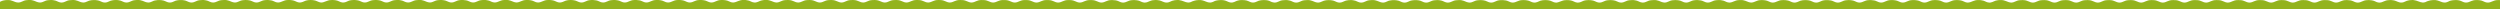 <?xml version="1.0" encoding="UTF-8"?> <svg xmlns="http://www.w3.org/2000/svg" id="Layer_1" data-name="Layer 1" viewBox="0 0 2440 9.01"><defs><style> .cls-1 { fill: #93b31d; } </style></defs><path class="cls-1" d="m0,9.01h2428.03s11.97,0,11.97,0V.1c-.62-.04-1.25-.05-1.88-.03-4.96-.07-6.32,2.62-10.46,2.44-1.82-.12-3.09-.89-4.49-1.48-.82-.41-1.94-.68-3.17-.82-.41-.06-.82-.1-1.25-.11-.64-.04-1.31-.05-1.96-.03-1.91-.03-3.28.36-4.49.83-.35.12-.69.25-.97.4-1.43.62-2.75,1.22-4.67,1.21-1.83-.09-3.2-.87-4.62-1.48-1.78-.81-4-1.07-6.22-.93-2.43.08-4.85.57-6.19,1.42-.22.09-.44.19-.64.29-.64.27-1.34.5-2.11.62-.07,0-.15.02-.22.03-.1.01-.2.01-.3.02-1.92.1-3.47-.56-5.13-1.22-.17-.08-.35-.16-.52-.23-.61-.28-1.28-.49-1.97-.64-1.18-.31-2.49-.49-4.05-.32-1.57.04-2.85.28-3.94.62-1.39.36-2.65.84-3.65,1.41-.93.29-1.76.4-2.53.39-2.87-.18-5.32-2.03-8.83-2.41-.1-.01-.2-.03-.31-.04-.23-.02-.48-.02-.73-.03-.1,0-.2,0-.3,0-.37,0-.75.03-1.15.07-.36.01-.71.04-1.04.07-.23.02-.45.04-.66.08-.04,0-.08,0-.12.02-.09.01-.17.03-.25.04-1.61.27-2.87.75-3.95,1.31-1.09.56-2.07.83-3,.9-.02,0-.05,0-.07,0-.88.06-1.72-.05-2.54-.26-2.32-.64-3.87-1.97-7.16-2.14-.89-.1-1.85-.12-2.91.02-4.2.09-5.64,2.29-9.06,2.41-.18,0-.36,0-.55,0-1.83-.12-3.13-.9-4.49-1.48-.74-.33-1.7-.6-2.78-.76-.65-.12-1.38-.19-2.22-.2-.4-.01-.8-.02-1.21,0-.51,0-.97.02-1.4.07-3.74.26-5.21,2.24-8.43,2.37-.2,0-.4,0-.61,0-1.83-.12-3.13-.9-4.49-1.48-1.3-.59-3.28-.96-5.45-.97-.31,0-.63,0-.95,0-4.76-.07-6.21,2.42-10,2.44-3.45-.19-4.8-2.3-8.99-2.41-.09,0-.19,0-.28,0-.6-.04-1.23-.05-1.87-.03-4.71-.05-6.07,2.3-9.82,2.45-3.59-.12-4.91-2.31-9.18-2.42-.64-.04-1.3-.06-1.96-.03-.03,0-.06,0-.08,0-.04,0-.07,0-.11,0-4.71-.05-6.07,2.3-9.82,2.45-3.59-.12-4.91-2.31-9.18-2.42-.64-.04-1.31-.06-1.96-.03-.03,0-.06,0-.08,0-.03,0-.07,0-.1,0-4.71-.05-6.07,2.3-9.82,2.45-3.59-.12-4.91-2.31-9.18-2.42-.64-.04-1.31-.06-1.96-.03-.03,0-.06,0-.08,0-.04,0-.07,0-.11,0-4.71-.05-6.07,2.3-9.82,2.45-3.59-.12-4.91-2.31-9.18-2.42-.64-.04-1.31-.06-1.96-.03-.03,0-.06,0-.08,0-.04,0-.07,0-.11,0-4.71-.05-6.07,2.3-9.82,2.45-3.59-.12-4.91-2.31-9.17-2.42-.64-.04-1.31-.06-1.96-.03-.03,0-.06,0-.08,0-.03,0-.07,0-.1,0-4.71-.05-6.07,2.3-9.82,2.45-3.59-.12-4.91-2.31-9.18-2.42-.64-.04-1.3-.06-1.96-.03-.03,0-.05,0-.08,0-.03,0-.07,0-.1,0-4.71-.05-6.07,2.3-9.82,2.45-3.59-.12-4.91-2.31-9.18-2.42-.64-.04-1.31-.06-1.96-.03-.03,0-.06,0-.08,0-.04,0-.07,0-.11,0-4.71-.05-6.07,2.3-9.82,2.45-3.59-.12-4.91-2.31-9.18-2.42-.57-.05-1.2-.05-1.83-.03-.11,0-.21,0-.32,0-4.71-.05-6.07,2.3-9.82,2.45-3.59-.12-4.91-2.31-9.18-2.42-.31-.03-.64-.04-.97-.04-.82-.02-1.7.03-2.46.1-3.82.23-5.11,2.27-8.53,2.36-3.6-.12-4.92-2.31-9.19-2.42-.3-.03-.63-.04-.97-.04-.82-.02-1.7.03-2.46.1-3.82.23-5.11,2.27-8.53,2.36-3.6-.12-4.92-2.31-9.19-2.42-.3-.03-.63-.04-.96-.04-.83-.02-1.72.04-2.46.1-3.82.23-5.11,2.27-8.53,2.36-3.6-.12-4.92-2.31-9.19-2.42-.31-.03-.63-.04-.96-.04-.83-.02-1.71.04-2.46.1-3.82.23-5.11,2.27-8.53,2.36-3.6-.12-4.92-2.31-9.19-2.42-.31-.03-.63-.04-.97-.04-.82-.02-1.71.04-2.46.1-3.82.23-5.11,2.27-8.53,2.36-3.6-.12-4.92-2.31-9.19-2.42-.31-.03-.63-.04-.97-.04-.82-.02-1.7.04-2.46.1-3.81.23-5.11,2.26-8.51,2.36-4.11-.28-5.68-2.71-10.51-2.46-.97-.06-1.82,0-2.6.14-2.98.31-4.38,1.74-6.8,2.19-.1.02-.2.03-.3.05-.09.01-.19.03-.28.04-.1.01-.21.02-.32.03-.12,0-.24.02-.36.02-.08,0-.16,0-.24,0-.61-.05-1.17-.14-1.69-.27-.95-.26-1.79-.67-2.58-1.04-.74-.4-1.83-.71-3.04-.91-.9-.2-1.91-.31-3.12-.25-4.74-.28-6.63,2.26-10.51,2.46-1.78-.02-3.2-.72-4.48-1.31-1.38-.75-3.95-1.18-6.33-1.15-.39,0-.77.01-1.14.04-4.28.1-5.58,2.31-9.19,2.42-1.79-.01-3.21-.72-4.49-1.31-1.38-.75-3.94-1.18-6.33-1.15-.39,0-.77.01-1.14.04-4.28.1-5.58,2.31-9.19,2.42-1.79-.01-3.21-.72-4.49-1.31-1.39-.75-3.94-1.18-6.33-1.15-.39,0-.77.01-1.14.04-4.28.1-5.58,2.31-9.19,2.42-1.79-.01-3.21-.72-4.49-1.31-1.39-.75-3.94-1.18-6.32-1.15-.39,0-.77.01-1.14.04-4.28.1-5.58,2.31-9.19,2.42-1.79-.01-3.21-.72-4.49-1.31-1.2-.65-3.23-1.04-5.29-1.12-.73-.04-1.47-.04-2.17.02-4.28.1-5.58,2.31-9.19,2.42-1.79-.01-3.21-.72-4.49-1.31-1.41-.75-3.99-1.19-6.4-1.14-.8,0-1.59.06-2.31.17-3.38.35-4.7,2.24-7.96,2.29-1.78-.02-3.2-.72-4.48-1.31-1.21-.65-3.23-1.04-5.28-1.12-.73-.04-1.47-.04-2.18.02-.31.03-.93.1-1.24.13-3.38.35-4.7,2.24-7.96,2.29-1.78-.02-3.2-.72-4.48-1.31-1.42-.75-3.97-1.19-6.39-1.14-.66,0-1.31.05-1.92.12-.15.02-.31.03-.46.05-2.91.32-4.29,1.77-6.74,2.18-.13.02-.27.03-.4.04-.24.03-.49.06-.75.06-1.78-.02-3.2-.72-4.48-1.31-1.41-.75-3.92-1.18-6.31-1.15-.39,0-.77.01-1.15.04-3.91.04-5.68,2.29-9.21,2.42-1.78-.02-3.19-.72-4.47-1.31-1.41-.75-3.91-1.18-6.31-1.15-.39,0-.77.01-1.15.04-3.89.04-5.68,2.28-9.18,2.41-2.05-.14-3.46-.82-4.96-1.43-.28-.13-.59-.25-.92-.35-1.25-.45-2.66-.78-4.6-.68-.06,0-.12,0-.18,0-.44,0-.88,0-1.31.04-3.9.04-5.7,2.29-9.21,2.42-.07,0-.14,0-.21,0-.61-.04-1.16-.14-1.68-.26-.95-.26-1.8-.67-2.59-1.04-.76-.4-1.82-.7-3.01-.9-.9-.2-1.92-.32-3.16-.25-.02,0-.05,0-.07,0-.35,0-.7.02-1.04.04-.01,0-.03,0-.05,0-.48.03-.95.07-1.38.12-3.38.35-4.7,2.24-7.96,2.29-1.78-.02-3.2-.72-4.48-1.31-1.21-.65-3.22-1.04-5.28-1.12-.73-.04-1.47-.04-2.19.02-.31.03-.93.1-1.24.13-3.38.35-4.7,2.24-7.96,2.29-1.78-.02-3.2-.72-4.48-1.31-1.42-.76-3.92-1.17-6.3-1.14-.83,0-1.65.05-2.41.16-3.37.35-4.69,2.22-7.92,2.29-2.1-.15-3.52-.84-5.05-1.46-.24-.11-.5-.21-.79-.3-1.26-.46-2.68-.8-4.65-.7-.09,0-.18,0-.27.01-.85,0-1.69.05-2.47.16-3.38.35-4.7,2.23-7.95,2.29-.07,0-.15,0-.22,0-.6-.04-1.14-.13-1.65-.26-.96-.26-1.82-.67-2.61-1.05-.75-.4-1.8-.7-2.97-.89-.91-.21-1.94-.32-3.19-.26-.82.01-1.74.08-2.55.17-3.38.35-4.7,2.24-7.96,2.29-1.78-.02-3.2-.72-4.48-1.31-1.42-.76-3.92-1.17-6.3-1.14-.83,0-1.65.05-2.41.16-3.38.35-4.7,2.24-7.96,2.29-1.78-.02-3.2-.72-4.48-1.31-1.43-.76-3.92-1.17-6.31-1.14-.83,0-1.64.05-2.4.16-2.12.22-3.42,1.04-4.9,1.64-.03,0-.05.02-.08.03-.22.09-.45.16-.68.24-.08.03-.16.05-.24.08-.63.18-1.31.3-2.12.31-.19,0-.37,0-.56-.02-.06,0-.11,0-.17-.01,0,0,0,0,0,0-1.03-.13-2.21-.51-3.68-1.28-1.43-.76-3.91-1.17-6.29-1.14-.83,0-1.65.05-2.42.16-.28.05-.54.11-.8.17-.21.04-.41.1-.61.15-2.48.67-4.06,1.7-5.94,1.94-.16.01-.3.04-.47.04,0,0-.01,0-.02,0-1.84.02-3.29-.71-4.6-1.32-1.47-.75-3.92-1.19-6.37-1.14-.67,0-1.32.05-1.95.12-.13.02-.27.02-.39.04-2.94.31-4.32,1.77-6.78,2.18-.15.02-.31.03-.46.05-.23.02-.46.05-.71.06-1.78-.02-3.2-.72-4.48-1.31-1.46-.75-3.88-1.18-6.31-1.15-.39,0-.77.01-1.16.04-3.85.04-5.77,2.29-9.21,2.42-1.78-.02-3.19-.72-4.47-1.31-1.23-.65-3.21-1.04-5.25-1.12-.73-.04-1.48-.04-2.21.02-.31.03-.93.1-1.24.13-3.38.35-4.7,2.24-7.96,2.29-1.78-.02-3.2-.72-4.48-1.31-1.44-.76-3.91-1.17-6.29-1.14-.83,0-1.65.05-2.42.16-3.37.35-4.69,2.22-7.92,2.29-2.14-.15-3.57-.86-5.11-1.49-.21-.09-.42-.17-.65-.25-1.27-.47-2.7-.82-4.72-.72-.09,0-.18,0-.27.01-.85,0-1.69.05-2.47.16-3.38.35-4.7,2.23-7.95,2.29-.08,0-.15,0-.22,0-.47-.04-.91-.09-1.31-.17h0c-.11-.02-.21-.05-.32-.08-.97-.26-1.83-.68-2.63-1.05-.81-.43-1.9-.74-3.1-.92-.87-.19-1.86-.29-3.06-.23-.83.01-1.73.08-2.55.17-3.38.35-4.7,2.24-7.96,2.29-1.78-.02-3.2-.72-4.48-1.31-1.48-.78-3.83-1.16-6.19-1.13-2.39,0-4.81.44-6.34,1.32-1.15.55-2.51,1.12-4.13,1.12-1.78-.02-3.2-.72-4.48-1.31-1.73-.91-4.9-1.31-7.66-1.07-1.88.15-3.66.56-4.87,1.25-1.14.55-2.49,1.11-4.09,1.12-2.15-.15-3.57-.86-5.12-1.49-.2-.09-.4-.17-.63-.24-1.28-.47-2.71-.83-4.74-.73-.13,0-.26,0-.4,0-.04,0-.08,0-.13,0-.17,0-.35,0-.52.02-.58.02-1.15.06-1.69.14-3.35.32-4.57,2.22-7.95,2.29-.08,0-.15,0-.22,0-.46-.04-.9-.09-1.3-.17-.02,0-.04,0-.07-.01-.09-.02-.17-.04-.25-.06-.97-.26-1.84-.68-2.64-1.06-.76-.4-1.79-.69-2.94-.89-.91-.21-1.95-.33-3.22-.26-2.3-.01-4.82.49-6.37,1.34-1.15.55-2.51,1.12-4.13,1.12-1.78-.02-3.2-.72-4.48-1.31-1.45-.76-3.9-1.17-6.29-1.14-.83,0-1.65.05-2.42.16-1.62.21-2.77.66-3.83,1.16-1.14.55-2.49,1.11-4.09,1.12-2.19-.15-3.62-.89-5.19-1.52-.17-.07-.33-.14-.52-.2-1.28-.48-2.72-.84-4.79-.74-.09,0-.18,0-.26.01-.84,0-1.68.05-2.47.16-3.36.32-4.56,2.22-7.95,2.29-.08,0-.15,0-.22,0-.46-.03-.9-.09-1.3-.17-.02,0-.05-.01-.07-.02-.08-.02-.16-.04-.24-.06-.98-.26-1.84-.68-2.64-1.06-.76-.39-1.78-.69-2.93-.89-.91-.21-1.95-.33-3.23-.27-.84.01-1.71.08-2.55.17-3.35.32-4.55,2.21-7.92,2.29-1.14-.08-2.07-.31-2.92-.61-1.5-.81-3.28-1.59-5.4-1.77-.65-.08-1.36-.12-2.17-.08-.1,0-.2,0-.3,0-.05,0-.1,0-.15,0-.7,0-1.32.04-1.9.13-.13.01-.26.02-.39.04-3.28.31-4.51,2.12-7.71,2.27-.15,0-.3,0-.46,0-1.82-.11-3.09-.89-4.49-1.48-.95-.48-2.29-.77-3.75-.89,0,0,0,0-.01,0-.65-.08-1.36-.12-2.17-.08-.1,0-.2,0-.3,0-.05,0-.1,0-.15,0-1.13-.01-2.06.12-2.89.32-1.16.23-2.23.57-3.03,1.02-.85.41-1.82.83-2.93,1.02-.05,0-.09.02-.14.02-.26.04-.54.05-.82.06-.11,0-.22,0-.33,0-1.83-.09-3.2-.87-4.62-1.48-1.78-.82-4.01-1.07-6.22-.93-2.43.08-4.85.57-6.19,1.41-.22.1-.44.19-.64.3-.64.27-1.34.5-2.11.62-.07,0-.15.02-.22.03-.1.01-.2.01-.3.02-1.92.1-3.47-.56-5.13-1.22-.17-.08-.35-.16-.52-.23-.61-.28-1.28-.49-1.97-.64-1.18-.31-2.49-.49-4.05-.32-1.57.04-2.84.28-3.94.62-1.39.36-2.65.84-3.65,1.41-.93.29-1.76.4-2.54.39-2.87-.18-5.32-2.03-8.82-2.41-.1-.01-.21-.03-.31-.04-.23-.02-.48-.02-.73-.03-.1,0-.2,0-.3,0-.37,0-.75.03-1.15.07-.36.01-.71.04-1.04.07-.23.02-.45.04-.66.08-.04,0-.08,0-.12.02-.09.01-.17.03-.25.04-1.61.27-2.87.75-3.95,1.31-1.09.56-2.07.83-3,.9-.02,0-.05,0-.07,0-.88.06-1.72-.06-2.54-.27-2.33-.64-3.87-1.97-7.16-2.14-.89-.1-1.85-.12-2.91.02-4.2.09-5.64,2.29-9.05,2.41-.18,0-.36,0-.55,0-1.83-.12-3.13-.9-4.49-1.48-.74-.33-1.7-.6-2.78-.76-.65-.12-1.38-.19-2.22-.2-.4-.01-.8-.02-1.21,0-.51,0-.97.02-1.4.07-3.74.26-5.21,2.24-8.43,2.37-.2,0-.4,0-.61,0-1.83-.12-3.13-.9-4.49-1.48-1.3-.59-3.29-.96-5.45-.97-.31,0-.63,0-.95,0-4.76-.06-6.21,2.42-10,2.44-3.45-.19-4.8-2.3-8.99-2.41-.09,0-.19,0-.28,0-.6-.04-1.23-.05-1.87-.03-4.71-.05-6.07,2.3-9.82,2.45-3.59-.12-4.91-2.31-9.18-2.42-.64-.04-1.3-.06-1.96-.04-.03,0-.06,0-.08,0-.04,0-.07,0-.11,0-4.71-.05-6.07,2.3-9.82,2.45-3.59-.12-4.91-2.31-9.18-2.42-.64-.04-1.31-.06-1.96-.04-.03,0-.06,0-.08,0-.04,0-.07,0-.11,0-4.71-.05-6.07,2.3-9.82,2.45-3.59-.12-4.91-2.31-9.18-2.42-.64-.04-1.31-.06-1.96-.04-.03,0-.06,0-.08,0-.04,0-.07,0-.11,0-4.71-.05-6.07,2.3-9.82,2.45-3.59-.12-4.91-2.31-9.18-2.42-.64-.04-1.31-.06-1.96-.04-.03,0-.06,0-.08,0-.04,0-.07,0-.11,0-4.71-.05-6.07,2.3-9.82,2.45-3.59-.12-4.91-2.31-9.17-2.42-.64-.04-1.31-.06-1.96-.04-.03,0-.06,0-.08,0-.04,0-.07,0-.11,0-4.71-.05-6.07,2.3-9.82,2.45-3.59-.12-4.91-2.31-9.18-2.42-.64-.04-1.3-.06-1.96-.04-.03,0-.05,0-.08,0-.03,0-.07,0-.1,0-4.71-.05-6.07,2.3-9.82,2.45-3.59-.12-4.91-2.31-9.18-2.42-.64-.04-1.31-.06-1.96-.04-.03,0-.06,0-.09,0-.04,0-.07,0-.11,0-4.71-.05-6.07,2.3-9.82,2.45-3.59-.12-4.91-2.31-9.18-2.42-.57-.05-1.2-.05-1.83-.03-.11,0-.21,0-.32,0-4.71-.05-6.07,2.3-9.82,2.45-3.59-.12-4.91-2.31-9.18-2.42-.31-.03-.64-.04-.97-.04-.82-.02-1.7.03-2.46.1-3.82.23-5.11,2.27-8.53,2.36-3.6-.12-4.92-2.31-9.19-2.42-.3-.03-.63-.04-.97-.04-.82-.02-1.7.03-2.46.1-3.82.23-5.11,2.27-8.53,2.36-3.6-.12-4.92-2.31-9.19-2.42-.3-.03-.63-.04-.96-.04-.83-.02-1.72.04-2.46.1-3.82.23-5.11,2.27-8.53,2.36-3.6-.12-4.92-2.31-9.19-2.42-.31-.03-.63-.04-.96-.04-.83-.02-1.71.04-2.46.1-3.82.23-5.11,2.27-8.53,2.36-3.6-.12-4.92-2.31-9.19-2.42-.31-.03-.63-.04-.97-.04-.82-.02-1.71.04-2.46.1-3.82.23-5.11,2.27-8.53,2.36-3.6-.12-4.92-2.31-9.19-2.42-.31-.03-.63-.04-.97-.04-.82-.02-1.7.04-2.46.1-3.81.23-5.11,2.26-8.51,2.36-4.11-.28-5.68-2.71-10.51-2.46-.97-.06-1.82,0-2.6.14-2.98.31-4.38,1.74-6.8,2.19-.1.02-.2.03-.3.05-.09.01-.19.03-.28.04-.1.01-.21.02-.32.03-.12,0-.24.02-.36.02-.08,0-.16,0-.24,0-.61-.05-1.17-.14-1.69-.27-.95-.26-1.79-.67-2.58-1.04-.74-.4-1.83-.71-3.04-.91-.9-.2-1.91-.31-3.12-.25-4.74-.28-6.63,2.25-10.51,2.46-1.78-.02-3.2-.72-4.48-1.31-1.38-.75-3.95-1.18-6.33-1.15-.39,0-.77.01-1.14.04-4.28.1-5.58,2.31-9.19,2.42-1.79-.01-3.21-.72-4.49-1.31-1.38-.75-3.94-1.18-6.33-1.15-.39,0-.77.01-1.14.04-4.28.1-5.58,2.31-9.19,2.42-1.79-.01-3.21-.72-4.49-1.31-1.39-.75-3.94-1.18-6.33-1.15-.39,0-.77.01-1.14.04-4.28.1-5.58,2.31-9.19,2.42-1.79-.01-3.21-.72-4.49-1.31-1.39-.75-3.94-1.18-6.32-1.15-.39,0-.77.01-1.14.04-4.28.1-5.58,2.31-9.19,2.42-1.79-.01-3.21-.72-4.49-1.31-1.2-.65-3.23-1.04-5.29-1.12-.73-.04-1.47-.04-2.17.02-4.28.1-5.58,2.31-9.19,2.42-1.79-.01-3.21-.72-4.49-1.31-1.41-.75-3.99-1.19-6.4-1.14-.8,0-1.59.06-2.31.16-3.38.35-4.7,2.24-7.96,2.29-1.78-.02-3.2-.72-4.48-1.31-1.21-.65-3.23-1.04-5.28-1.12-.73-.04-1.47-.04-2.18.02-.31.03-.93.1-1.24.13-3.38.35-4.7,2.24-7.96,2.29-1.78-.02-3.2-.72-4.48-1.31-1.42-.75-3.97-1.19-6.39-1.14-.66,0-1.31.05-1.92.12-.15.02-.31.03-.46.05-2.91.32-4.29,1.77-6.74,2.18-.13.02-.27.03-.4.04-.24.03-.49.06-.75.06-1.78-.02-3.2-.72-4.48-1.31-1.41-.75-3.92-1.18-6.31-1.15-.39,0-.77.01-1.15.04-3.91.04-5.68,2.29-9.21,2.42-1.78-.02-3.19-.72-4.47-1.31-1.41-.75-3.91-1.18-6.31-1.15-.39,0-.77.01-1.15.04-3.89.04-5.68,2.28-9.18,2.41-2.05-.14-3.46-.82-4.96-1.43-.28-.13-.59-.25-.92-.35-1.25-.45-2.65-.78-4.6-.68-.06,0-.12,0-.18,0-.44,0-.88,0-1.31.04-3.9.04-5.7,2.29-9.21,2.42-.07,0-.14,0-.21,0-.61-.04-1.16-.14-1.68-.26-.95-.26-1.8-.67-2.59-1.04-.76-.4-1.82-.7-3.01-.9-.9-.2-1.92-.32-3.16-.25-.02,0-.05,0-.07,0-.35,0-.7.02-1.04.04-.01,0-.03,0-.05,0-.48.03-.95.07-1.38.12-3.38.35-4.7,2.24-7.96,2.29-1.78-.02-3.2-.72-4.48-1.31-1.21-.65-3.22-1.04-5.28-1.12-.73-.04-1.47-.04-2.19.02-.31.03-.93.1-1.24.13-3.38.35-4.7,2.24-7.96,2.29-1.78-.02-3.2-.72-4.48-1.31-1.42-.76-3.92-1.17-6.3-1.14-.83,0-1.65.05-2.41.16-3.37.35-4.69,2.22-7.92,2.29-2.1-.14-3.52-.84-5.05-1.46-.24-.11-.5-.21-.79-.3-1.26-.46-2.68-.8-4.65-.7-.09,0-.18,0-.27.01-.85,0-1.69.05-2.47.16-3.38.35-4.7,2.23-7.95,2.29-.08,0-.15,0-.22,0-.6-.04-1.14-.14-1.65-.26-.96-.26-1.82-.67-2.61-1.05-.75-.4-1.8-.7-2.97-.89-.91-.21-1.94-.32-3.19-.26-.82,0-1.74.08-2.55.17-3.38.35-4.7,2.24-7.96,2.29-1.78-.02-3.2-.72-4.48-1.31-1.42-.76-3.92-1.17-6.3-1.14-.83,0-1.65.05-2.41.16-3.38.35-4.7,2.24-7.96,2.29-1.78-.02-3.2-.72-4.48-1.31-1.43-.76-3.92-1.17-6.31-1.14-.83,0-1.64.05-2.4.16-2.12.22-3.42,1.04-4.9,1.64-.03,0-.05.02-.08.03-.22.09-.45.17-.68.24-.08.03-.16.05-.24.08-.63.18-1.31.3-2.12.31-.19,0-.37,0-.56-.02-.06,0-.11,0-.17-.01,0,0,0,0,0,0-1.03-.13-2.21-.51-3.68-1.28-1.43-.76-3.91-1.17-6.29-1.14-.83,0-1.65.05-2.42.16-.28.05-.54.11-.8.17-.21.04-.41.1-.61.15-2.48.67-4.06,1.7-5.94,1.94-.16.01-.3.04-.47.04,0,0-.01,0-.02,0-1.84.02-3.29-.71-4.6-1.31-1.47-.75-3.92-1.19-6.37-1.14-.67,0-1.32.05-1.95.12-.13.02-.27.02-.39.04-2.94.31-4.32,1.77-6.78,2.18-.15.02-.31.03-.46.05-.23.02-.46.05-.71.06-1.78-.02-3.2-.72-4.48-1.31-1.46-.75-3.88-1.19-6.31-1.15-.39,0-.77.01-1.16.04-3.85.04-5.77,2.29-9.21,2.42-1.78-.02-3.19-.72-4.47-1.31-1.23-.65-3.21-1.04-5.25-1.12-.73-.04-1.48-.04-2.21.02-.31.03-.93.1-1.24.13-3.38.35-4.7,2.24-7.96,2.29-1.78-.02-3.2-.72-4.48-1.31-1.44-.76-3.91-1.17-6.29-1.14-.83,0-1.65.05-2.42.16-3.37.35-4.69,2.22-7.92,2.29-2.14-.15-3.57-.86-5.11-1.49-.21-.09-.42-.17-.65-.25-1.27-.47-2.7-.82-4.72-.72-.09,0-.18,0-.27.01-.85,0-1.69.05-2.47.16-3.38.35-4.7,2.23-7.95,2.29-.08,0-.15,0-.22,0-.47-.04-.91-.09-1.31-.17h0c-.11-.02-.21-.05-.32-.08-.97-.26-1.83-.68-2.63-1.05-.81-.43-1.9-.74-3.1-.92-.87-.19-1.86-.29-3.06-.23-.83,0-1.73.08-2.55.17-3.38.35-4.7,2.24-7.96,2.29-1.78-.02-3.2-.72-4.48-1.31-1.48-.78-3.83-1.17-6.19-1.13-2.39,0-4.81.44-6.34,1.32-1.15.55-2.51,1.13-4.13,1.13-1.78-.02-3.2-.72-4.48-1.31-1.73-.91-4.9-1.31-7.66-1.07-1.88.15-3.66.56-4.87,1.25-1.14.55-2.49,1.12-4.09,1.12-2.15-.15-3.57-.86-5.12-1.49-.2-.09-.4-.17-.63-.24-1.28-.47-2.71-.83-4.74-.73-.13,0-.26,0-.4,0-.04,0-.08,0-.13,0-.17,0-.35,0-.52.02-.58.02-1.15.06-1.69.14-3.35.32-4.57,2.23-7.95,2.29-.08,0-.15,0-.22,0-.46-.03-.9-.09-1.3-.17-.02,0-.04,0-.07-.01-.09-.02-.17-.04-.25-.06-.97-.26-1.84-.68-2.64-1.05-.76-.4-1.79-.69-2.94-.89-.91-.21-1.95-.33-3.22-.26-2.3-.02-4.82.49-6.37,1.34-1.15.55-2.51,1.13-4.13,1.13-1.78-.02-3.2-.72-4.48-1.31-1.45-.76-3.9-1.17-6.29-1.14-.83,0-1.65.05-2.42.16-1.62.21-2.77.66-3.83,1.16-1.14.55-2.49,1.11-4.09,1.12-2.19-.15-3.62-.89-5.19-1.52-.17-.07-.33-.14-.52-.2-1.28-.48-2.72-.84-4.79-.74-.09,0-.18,0-.26.01-.84,0-1.68.05-2.47.16-3.36.32-4.56,2.23-7.95,2.29-.08,0-.15,0-.22,0-.46-.03-.9-.09-1.3-.17-.02,0-.05-.01-.07-.02-.08-.02-.16-.04-.24-.06-.98-.26-1.84-.68-2.64-1.06-.76-.4-1.78-.69-2.93-.89-.91-.21-1.95-.33-3.23-.27-.84,0-1.71.08-2.55.17-3.35.32-4.55,2.21-7.92,2.29-2.2-.15-3.62-.89-5.2-1.52-.16-.07-.32-.13-.49-.19-1.29-.48-2.73-.85-4.8-.75-.13,0-.26,0-.39,0-.04,0-.08,0-.12,0-.18,0-.36,0-.54.02-.57.02-1.14.06-1.68.14-3.39.32-4.56,2.26-8.02,2.3C13.53,2.27,12.17-.2,7.19.05,4.89.04,2.37.54.82,1.39c-.26.12-.54.25-.82.37v7.25Z"></path></svg> 